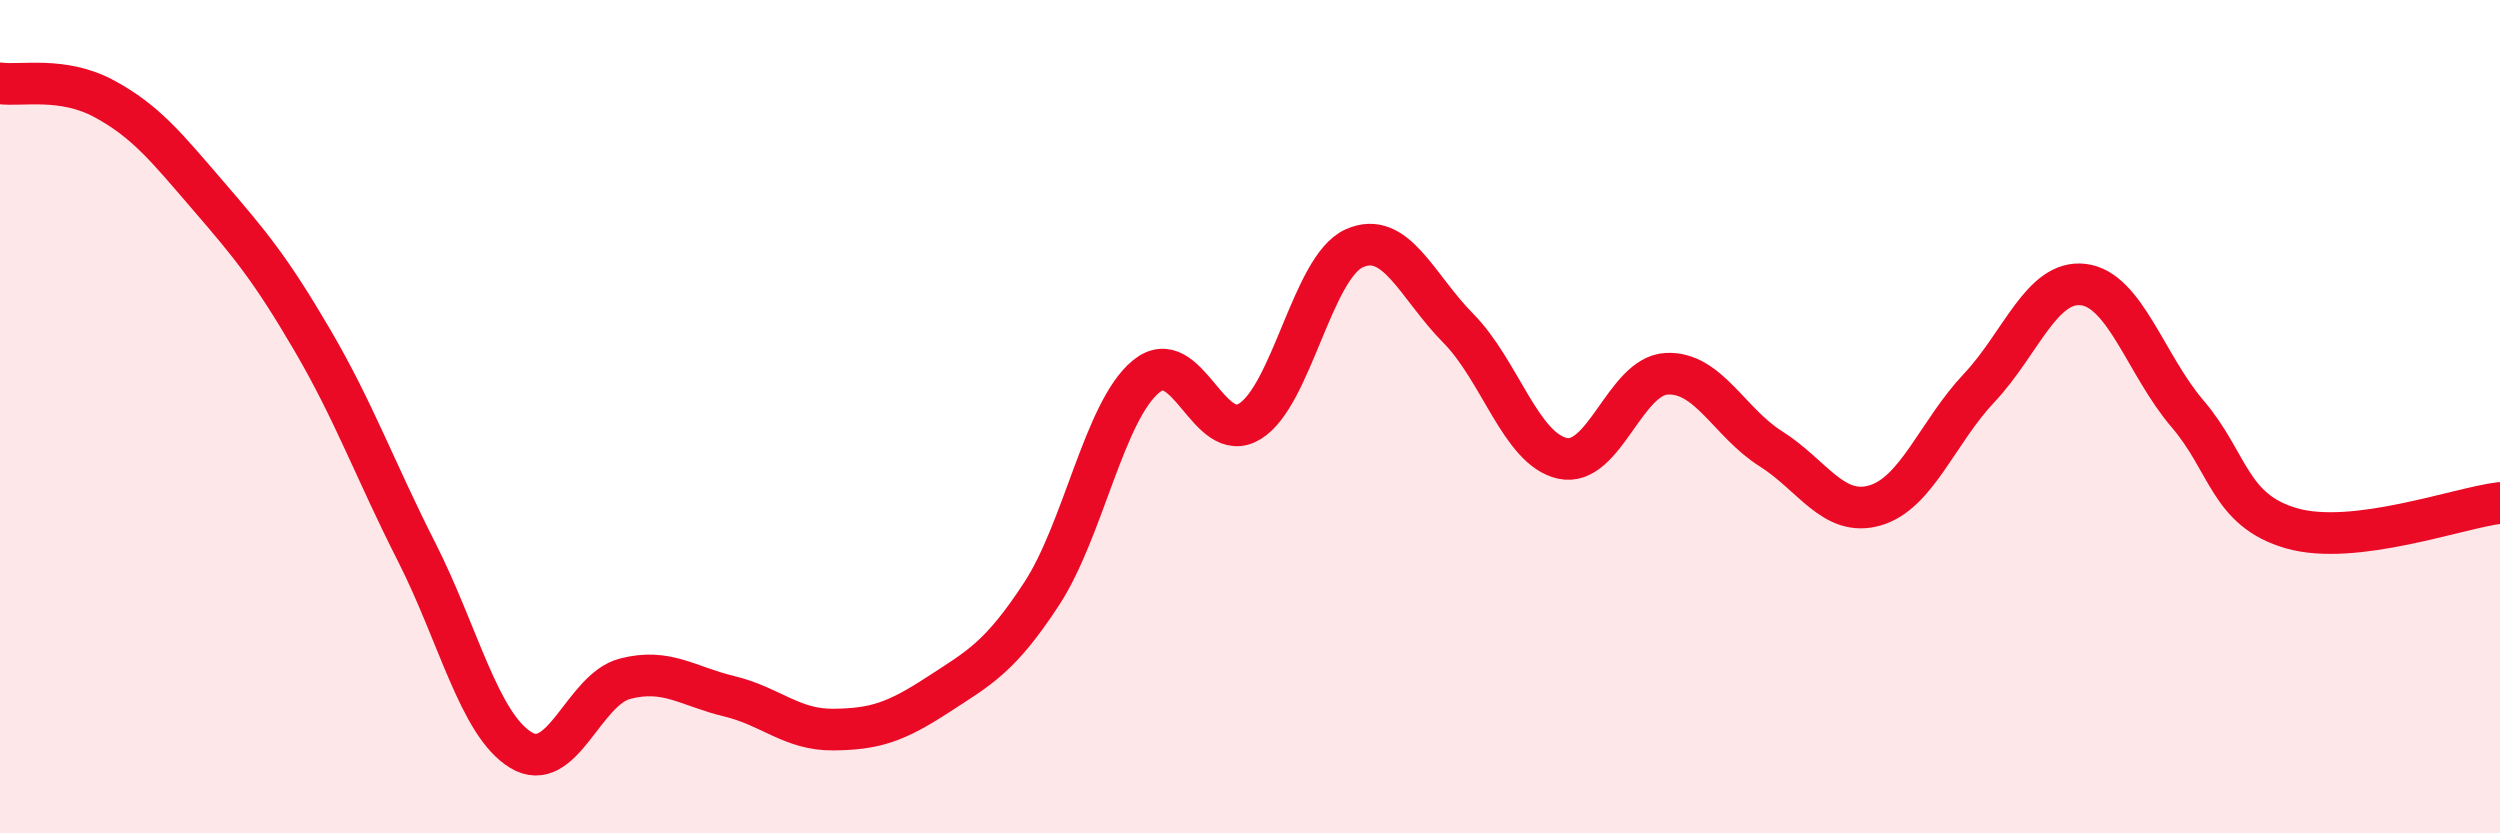 
    <svg width="60" height="20" viewBox="0 0 60 20" xmlns="http://www.w3.org/2000/svg">
      <path
        d="M 0,2 C 0.5,2.07 1.5,1.83 2.5,2.37 C 3.5,2.91 4,3.54 5,4.7 C 6,5.86 6.5,6.46 7.5,8.17 C 8.5,9.88 9,11.28 10,13.25 C 11,15.22 11.5,17.39 12.5,18 C 13.5,18.61 14,16.55 15,16.29 C 16,16.03 16.5,16.47 17.5,16.71 C 18.5,16.95 19,17.52 20,17.51 C 21,17.5 21.5,17.33 22.5,16.68 C 23.5,16.03 24,15.78 25,14.25 C 26,12.72 26.5,9.87 27.5,9.04 C 28.5,8.21 29,10.73 30,10.11 C 31,9.49 31.5,6.41 32.5,5.96 C 33.5,5.51 34,6.87 35,7.88 C 36,8.89 36.5,10.78 37.5,11 C 38.5,11.22 39,9.02 40,8.97 C 41,8.92 41.5,10.14 42.5,10.77 C 43.5,11.4 44,12.42 45,12.13 C 46,11.84 46.5,10.37 47.5,9.31 C 48.5,8.25 49,6.71 50,6.83 C 51,6.95 51.5,8.76 52.5,9.93 C 53.5,11.1 53.5,12.25 55,12.68 C 56.5,13.11 59,12.19 60,12.07L60 20L0 20Z"
        fill="#EB0A25"
        opacity="0.1"
        stroke-linecap="round"
        stroke-linejoin="round"
      />
      <path
        d="M 0,2 C 0.5,2.07 1.5,1.83 2.5,2.37 C 3.5,2.91 4,3.54 5,4.7 C 6,5.86 6.5,6.46 7.5,8.17 C 8.5,9.88 9,11.28 10,13.25 C 11,15.22 11.5,17.39 12.5,18 C 13.5,18.61 14,16.55 15,16.29 C 16,16.03 16.5,16.47 17.5,16.71 C 18.5,16.95 19,17.52 20,17.51 C 21,17.5 21.5,17.33 22.5,16.68 C 23.5,16.03 24,15.78 25,14.25 C 26,12.72 26.5,9.87 27.5,9.04 C 28.5,8.21 29,10.73 30,10.11 C 31,9.49 31.5,6.41 32.5,5.96 C 33.5,5.51 34,6.87 35,7.88 C 36,8.89 36.5,10.78 37.5,11 C 38.5,11.22 39,9.02 40,8.97 C 41,8.92 41.5,10.14 42.5,10.77 C 43.5,11.4 44,12.42 45,12.13 C 46,11.84 46.5,10.37 47.5,9.31 C 48.5,8.25 49,6.71 50,6.83 C 51,6.95 51.5,8.76 52.5,9.93 C 53.5,11.1 53.5,12.25 55,12.68 C 56.5,13.11 59,12.19 60,12.07"
        stroke="#EB0A25"
        stroke-width="1"
        fill="none"
        stroke-linecap="round"
        stroke-linejoin="round"
      />
    </svg>
  